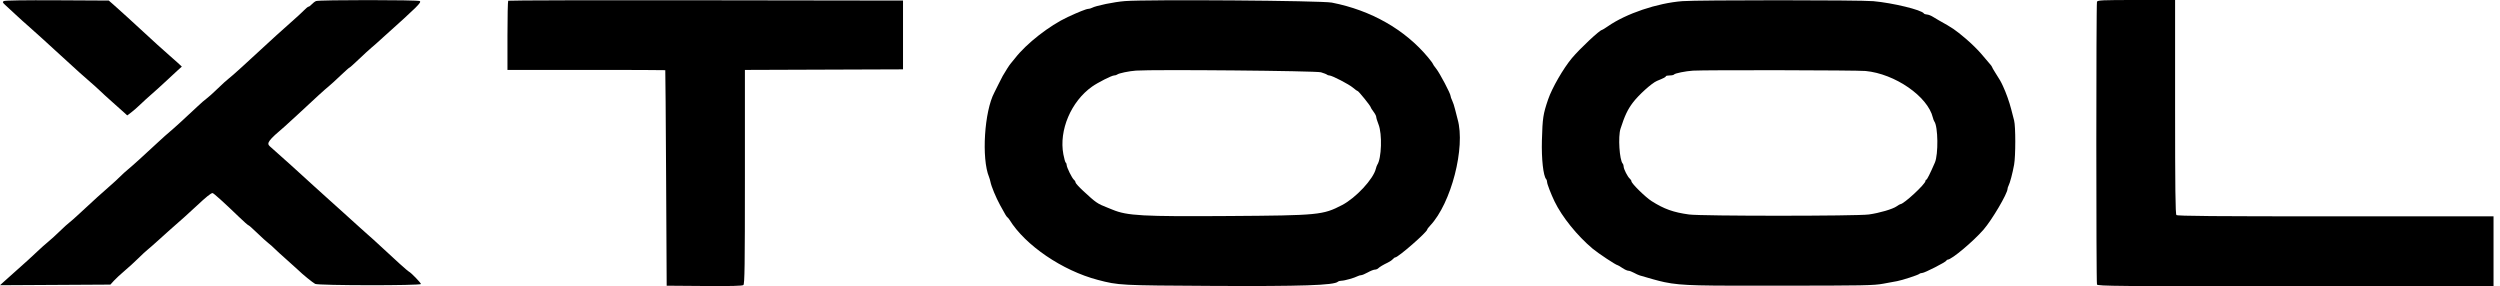 <svg width="262" height="30" viewBox="0 0 262 30" fill="none" xmlns="http://www.w3.org/2000/svg">
<path d="M53.182 3.74C53.182 1.769 53.218 0.12 53.26 0.077C53.303 0.035 62.63 0.013 73.987 0.029L94.636 0.059V7.268L78.066 7.328V18.533C78.066 27.874 78.04 29.761 77.907 29.872C77.793 29.966 76.618 29.994 73.808 29.973L69.868 29.942L69.809 18.663C69.776 12.46 69.737 7.371 69.722 7.355C69.707 7.339 65.979 7.326 61.438 7.326H53.182V3.74Z" fill="black"/>
<path fill-rule="evenodd" clip-rule="evenodd" d="M114.434 0.822C114.861 0.591 116.781 0.199 117.891 0.114C120.357 -0.072 138.493 0.061 139.578 0.273C143.687 1.077 147.236 3.098 149.665 6.017C149.937 6.345 150.159 6.645 150.159 6.685C150.159 6.725 150.319 6.957 150.515 7.201C150.885 7.662 152.02 9.816 152.02 10.058C152.02 10.134 152.095 10.349 152.187 10.535C152.28 10.72 152.416 11.134 152.49 11.454C152.564 11.773 152.684 12.244 152.758 12.5C153.6 15.438 152.088 21.299 149.884 23.64C149.716 23.819 149.577 24.002 149.576 24.047C149.572 24.318 146.527 26.977 146.221 26.977C146.164 26.977 146.05 27.059 145.967 27.158C145.885 27.257 145.656 27.416 145.459 27.51C144.955 27.751 144.58 27.975 144.428 28.126C144.357 28.198 144.201 28.256 144.083 28.256C143.963 28.256 143.632 28.387 143.346 28.547C143.059 28.706 142.748 28.838 142.653 28.838C142.559 28.838 142.391 28.886 142.279 28.945C141.95 29.122 140.892 29.419 140.597 29.419C140.445 29.419 140.272 29.466 140.211 29.524C139.817 29.899 136.389 30.014 127.071 29.964C117.351 29.911 117.23 29.904 115.043 29.33C111.338 28.358 107.447 25.71 105.799 23.037C105.734 22.934 105.638 22.817 105.584 22.778C105.474 22.697 105.385 22.549 104.811 21.5C104.374 20.699 103.893 19.541 103.802 19.07C103.771 18.91 103.703 18.675 103.65 18.547C102.848 16.602 103.159 11.661 104.208 9.696C104.272 9.576 104.465 9.189 104.636 8.837C104.807 8.486 105.007 8.092 105.082 7.964C105.397 7.417 105.799 6.793 105.91 6.673C105.977 6.602 106.188 6.343 106.38 6.096C107.58 4.554 109.976 2.683 111.903 1.783C112.976 1.282 113.857 0.931 114.042 0.931C114.146 0.931 114.323 0.881 114.434 0.822ZM139.068 7.824C139.023 7.778 138.739 7.667 138.439 7.576C137.927 7.423 120.982 7.267 119.054 7.399C118.338 7.448 117.232 7.678 117.084 7.81C117.023 7.863 116.877 7.907 116.76 7.907C116.518 7.907 115.066 8.641 114.458 9.07C112.247 10.63 110.964 13.651 111.441 16.175C111.524 16.622 111.637 17.014 111.69 17.047C111.744 17.08 111.787 17.19 111.787 17.292C111.787 17.539 112.348 18.676 112.554 18.847C112.644 18.921 112.717 19.046 112.717 19.123C112.717 19.201 113.08 19.6 113.523 20.01C114.86 21.249 115.003 21.347 116.06 21.759C116.204 21.815 116.44 21.91 116.583 21.97C118.13 22.614 119.698 22.701 128.764 22.639C138.224 22.575 138.638 22.534 140.649 21.491C142.092 20.742 143.934 18.76 144.19 17.68C144.229 17.517 144.296 17.332 144.34 17.267C144.787 16.603 144.868 14.048 144.472 13.048C144.338 12.71 144.229 12.354 144.229 12.255C144.229 12.158 144.098 11.906 143.938 11.697C143.779 11.487 143.647 11.279 143.647 11.233C143.647 11.113 142.374 9.535 142.277 9.535C142.231 9.534 142.013 9.38 141.792 9.19C141.367 8.828 139.589 7.907 139.314 7.907C139.224 7.907 139.114 7.87 139.068 7.824Z" fill="black"/>
<path fill-rule="evenodd" clip-rule="evenodd" d="M168.504 2.757C170.426 1.42 173.691 0.319 176.322 0.119C177.985 -0.006 194.92 -0.004 196.322 0.122C198.372 0.307 201.393 1.04 201.62 1.408C201.656 1.465 201.799 1.515 201.94 1.52C202.079 1.525 202.351 1.627 202.543 1.746C202.735 1.866 203.022 2.037 203.182 2.126C204.666 2.953 204.852 3.079 206 4.043C206.558 4.513 207.307 5.247 207.664 5.675C208.02 6.103 208.414 6.566 208.538 6.703C208.662 6.839 208.764 6.981 208.764 7.017C208.764 7.052 208.908 7.307 209.084 7.582C209.613 8.41 209.681 8.528 209.906 9.012C210.236 9.719 210.578 10.679 210.776 11.454C210.875 11.837 211.012 12.367 211.08 12.63C211.244 13.254 211.242 16.357 211.078 17.261C210.916 18.151 210.644 19.184 210.501 19.446C210.441 19.557 210.391 19.714 210.39 19.795C210.387 20.284 208.754 23.055 207.877 24.063C206.78 25.321 204.525 27.209 204.12 27.209C204.063 27.209 203.998 27.257 203.977 27.316C203.922 27.468 201.695 28.605 201.453 28.605C201.342 28.605 201.202 28.651 201.141 28.706C201.014 28.824 199.339 29.371 198.822 29.463C198.63 29.497 197.976 29.618 197.368 29.731C196.368 29.917 195.335 29.937 186.438 29.939C178.301 29.942 176.323 29.967 174.435 29.569C173.684 29.41 172.948 29.185 171.845 28.865C171.717 28.828 171.441 28.702 171.231 28.585C171.021 28.468 170.759 28.372 170.647 28.372C170.537 28.372 170.253 28.242 170.018 28.081C169.782 27.922 169.56 27.791 169.524 27.791C169.369 27.791 167.488 26.547 166.905 26.058C165.292 24.706 163.699 22.727 162.914 21.105C162.549 20.348 162.136 19.277 162.136 19.086C162.136 18.975 162.092 18.834 162.037 18.774C161.735 18.433 161.539 16.647 161.592 14.71C161.656 12.365 161.717 11.963 162.247 10.407C162.65 9.225 163.843 7.157 164.737 6.091C165.569 5.099 167.657 3.14 167.883 3.14C167.921 3.14 168.2 2.967 168.504 2.757ZM202.563 12.321C202.037 10.112 198.597 7.732 195.508 7.439C194.595 7.353 178.741 7.322 177.427 7.404C176.653 7.453 175.517 7.683 175.44 7.808C175.406 7.862 175.198 7.907 174.978 7.907C174.757 7.907 174.577 7.947 174.577 7.995C174.577 8.077 174.383 8.178 173.647 8.48C173.115 8.699 171.737 9.941 171.118 10.761C170.574 11.482 170.269 12.128 169.828 13.496C169.563 14.318 169.719 16.772 170.059 17.145C170.114 17.206 170.159 17.348 170.159 17.462C170.159 17.716 170.58 18.54 170.807 18.728C170.898 18.804 170.973 18.925 170.974 18.997C170.976 19.224 172.432 20.657 173.082 21.072C174.39 21.905 175.373 22.256 177.019 22.479C178.311 22.654 194.601 22.652 195.857 22.477C196.971 22.322 198.362 21.914 198.771 21.622C198.947 21.497 199.122 21.396 199.161 21.396C199.511 21.396 201.787 19.29 201.787 18.966C201.787 18.896 201.827 18.837 201.874 18.836C201.954 18.834 202.274 18.197 202.777 17.035C203.149 16.176 203.11 13.257 202.72 12.733C202.672 12.669 202.602 12.483 202.563 12.321Z" fill="black"/>
<path d="M219.764 29.817C219.672 29.576 219.672 0.425 219.764 0.184C219.827 0.022 220.3 0 223.893 0H227.95V11.198C227.95 19.752 227.983 22.429 228.089 22.535C228.197 22.642 232.061 22.674 244.775 22.674H261.322V30H240.578C221.77 30 219.829 29.983 219.764 29.817Z" fill="black"/>
<path d="M0.567 0.541C0.273 0.278 0.246 0.209 0.392 0.114C0.501 0.042 2.606 0.011 5.983 0.029L11.4 0.059L11.855 0.455C12.35 0.885 14.237 2.602 14.937 3.256C15.774 4.041 17.315 5.436 17.775 5.827C18.031 6.044 18.424 6.391 18.647 6.6L19.055 6.979L18.574 7.414C18.309 7.653 17.731 8.189 17.288 8.605C16.845 9.02 16.208 9.596 15.873 9.884C15.538 10.172 15.018 10.646 14.717 10.937C14.417 11.23 13.983 11.609 13.753 11.781L13.334 12.094L13.048 11.832C12.89 11.688 12.32 11.179 11.78 10.701C11.24 10.223 10.638 9.673 10.443 9.48C10.247 9.287 9.75 8.84 9.339 8.489C8.928 8.137 8.482 7.744 8.348 7.616C8.136 7.413 6.824 6.218 5.799 5.292C5.607 5.119 5.005 4.568 4.462 4.069C3.918 3.569 3.238 2.959 2.95 2.714C2.662 2.469 2.087 1.95 1.671 1.561C1.255 1.173 0.758 0.714 0.567 0.541Z" fill="black"/>
<path d="M32.671 0.451C32.792 0.316 32.996 0.162 33.124 0.11C33.45 -0.023 43.781 -0.022 43.992 0.112C44.2 0.243 43.769 0.668 40.16 3.903C39.807 4.219 39.493 4.503 39.462 4.535C39.43 4.568 39.194 4.771 38.939 4.987C38.683 5.203 38.07 5.765 37.577 6.236C37.085 6.708 36.652 7.093 36.615 7.093C36.579 7.093 36.155 7.47 35.673 7.931C35.192 8.392 34.632 8.902 34.429 9.065C34.047 9.371 33.08 10.252 31.243 11.968C30.655 12.516 30.027 13.09 29.847 13.244C28.129 14.704 27.904 15.005 28.28 15.335C29.484 16.394 31.429 18.147 32.959 19.554C33.562 20.108 34.315 20.788 34.633 21.066C34.951 21.343 35.321 21.675 35.453 21.802C35.586 21.931 36.079 22.375 36.548 22.791C37.019 23.207 37.539 23.678 37.706 23.837C37.873 23.997 38.244 24.329 38.532 24.576C38.819 24.821 39.426 25.371 39.88 25.796C41.374 27.196 42.747 28.429 42.857 28.472C43.05 28.545 44.113 29.639 44.113 29.763C44.113 29.941 33.371 29.929 33.029 29.752C32.77 29.616 31.682 28.731 31.264 28.314C31.137 28.186 30.587 27.691 30.043 27.213C29.499 26.736 28.924 26.21 28.764 26.045C28.604 25.879 28.317 25.625 28.125 25.48C27.933 25.334 27.403 24.852 26.946 24.409C26.491 23.967 26.08 23.605 26.033 23.605C25.987 23.605 25.549 23.219 25.061 22.748C23.468 21.213 22.383 20.233 22.274 20.233C22.111 20.233 21.585 20.656 20.623 21.561C19.879 22.261 18.752 23.273 17.787 24.107C17.653 24.223 17.142 24.683 16.651 25.129C16.161 25.575 15.62 26.05 15.451 26.183C15.281 26.316 14.845 26.721 14.482 27.081C14.119 27.442 13.482 28.023 13.066 28.373C12.65 28.723 12.144 29.192 11.94 29.417L11.569 29.826L0 29.892L0.354 29.568C0.815 29.147 2.581 27.567 2.926 27.268C3.073 27.139 3.496 26.747 3.865 26.396C4.233 26.043 4.769 25.566 5.053 25.335C5.337 25.102 5.89 24.599 6.282 24.217C6.673 23.834 7.102 23.445 7.233 23.352C7.366 23.259 7.89 22.794 8.398 22.319C9.541 21.248 10.997 19.929 11.613 19.406C11.869 19.189 12.287 18.802 12.544 18.547C12.8 18.291 13.193 17.934 13.416 17.753C13.824 17.422 15.07 16.296 16.601 14.871C17.055 14.449 17.581 13.979 17.771 13.825C18.15 13.518 19.601 12.195 20.674 11.177C21.053 10.817 21.488 10.439 21.641 10.336C21.794 10.233 22.321 9.759 22.813 9.284C23.304 8.808 23.815 8.343 23.949 8.251C24.083 8.158 24.707 7.611 25.337 7.035C27.928 4.665 28.383 4.247 28.938 3.728C29.258 3.43 29.964 2.798 30.508 2.323C31.051 1.849 31.66 1.29 31.861 1.08C32.062 0.87 32.276 0.698 32.337 0.698C32.399 0.698 32.549 0.587 32.671 0.451Z" fill="black"/>
</svg>
